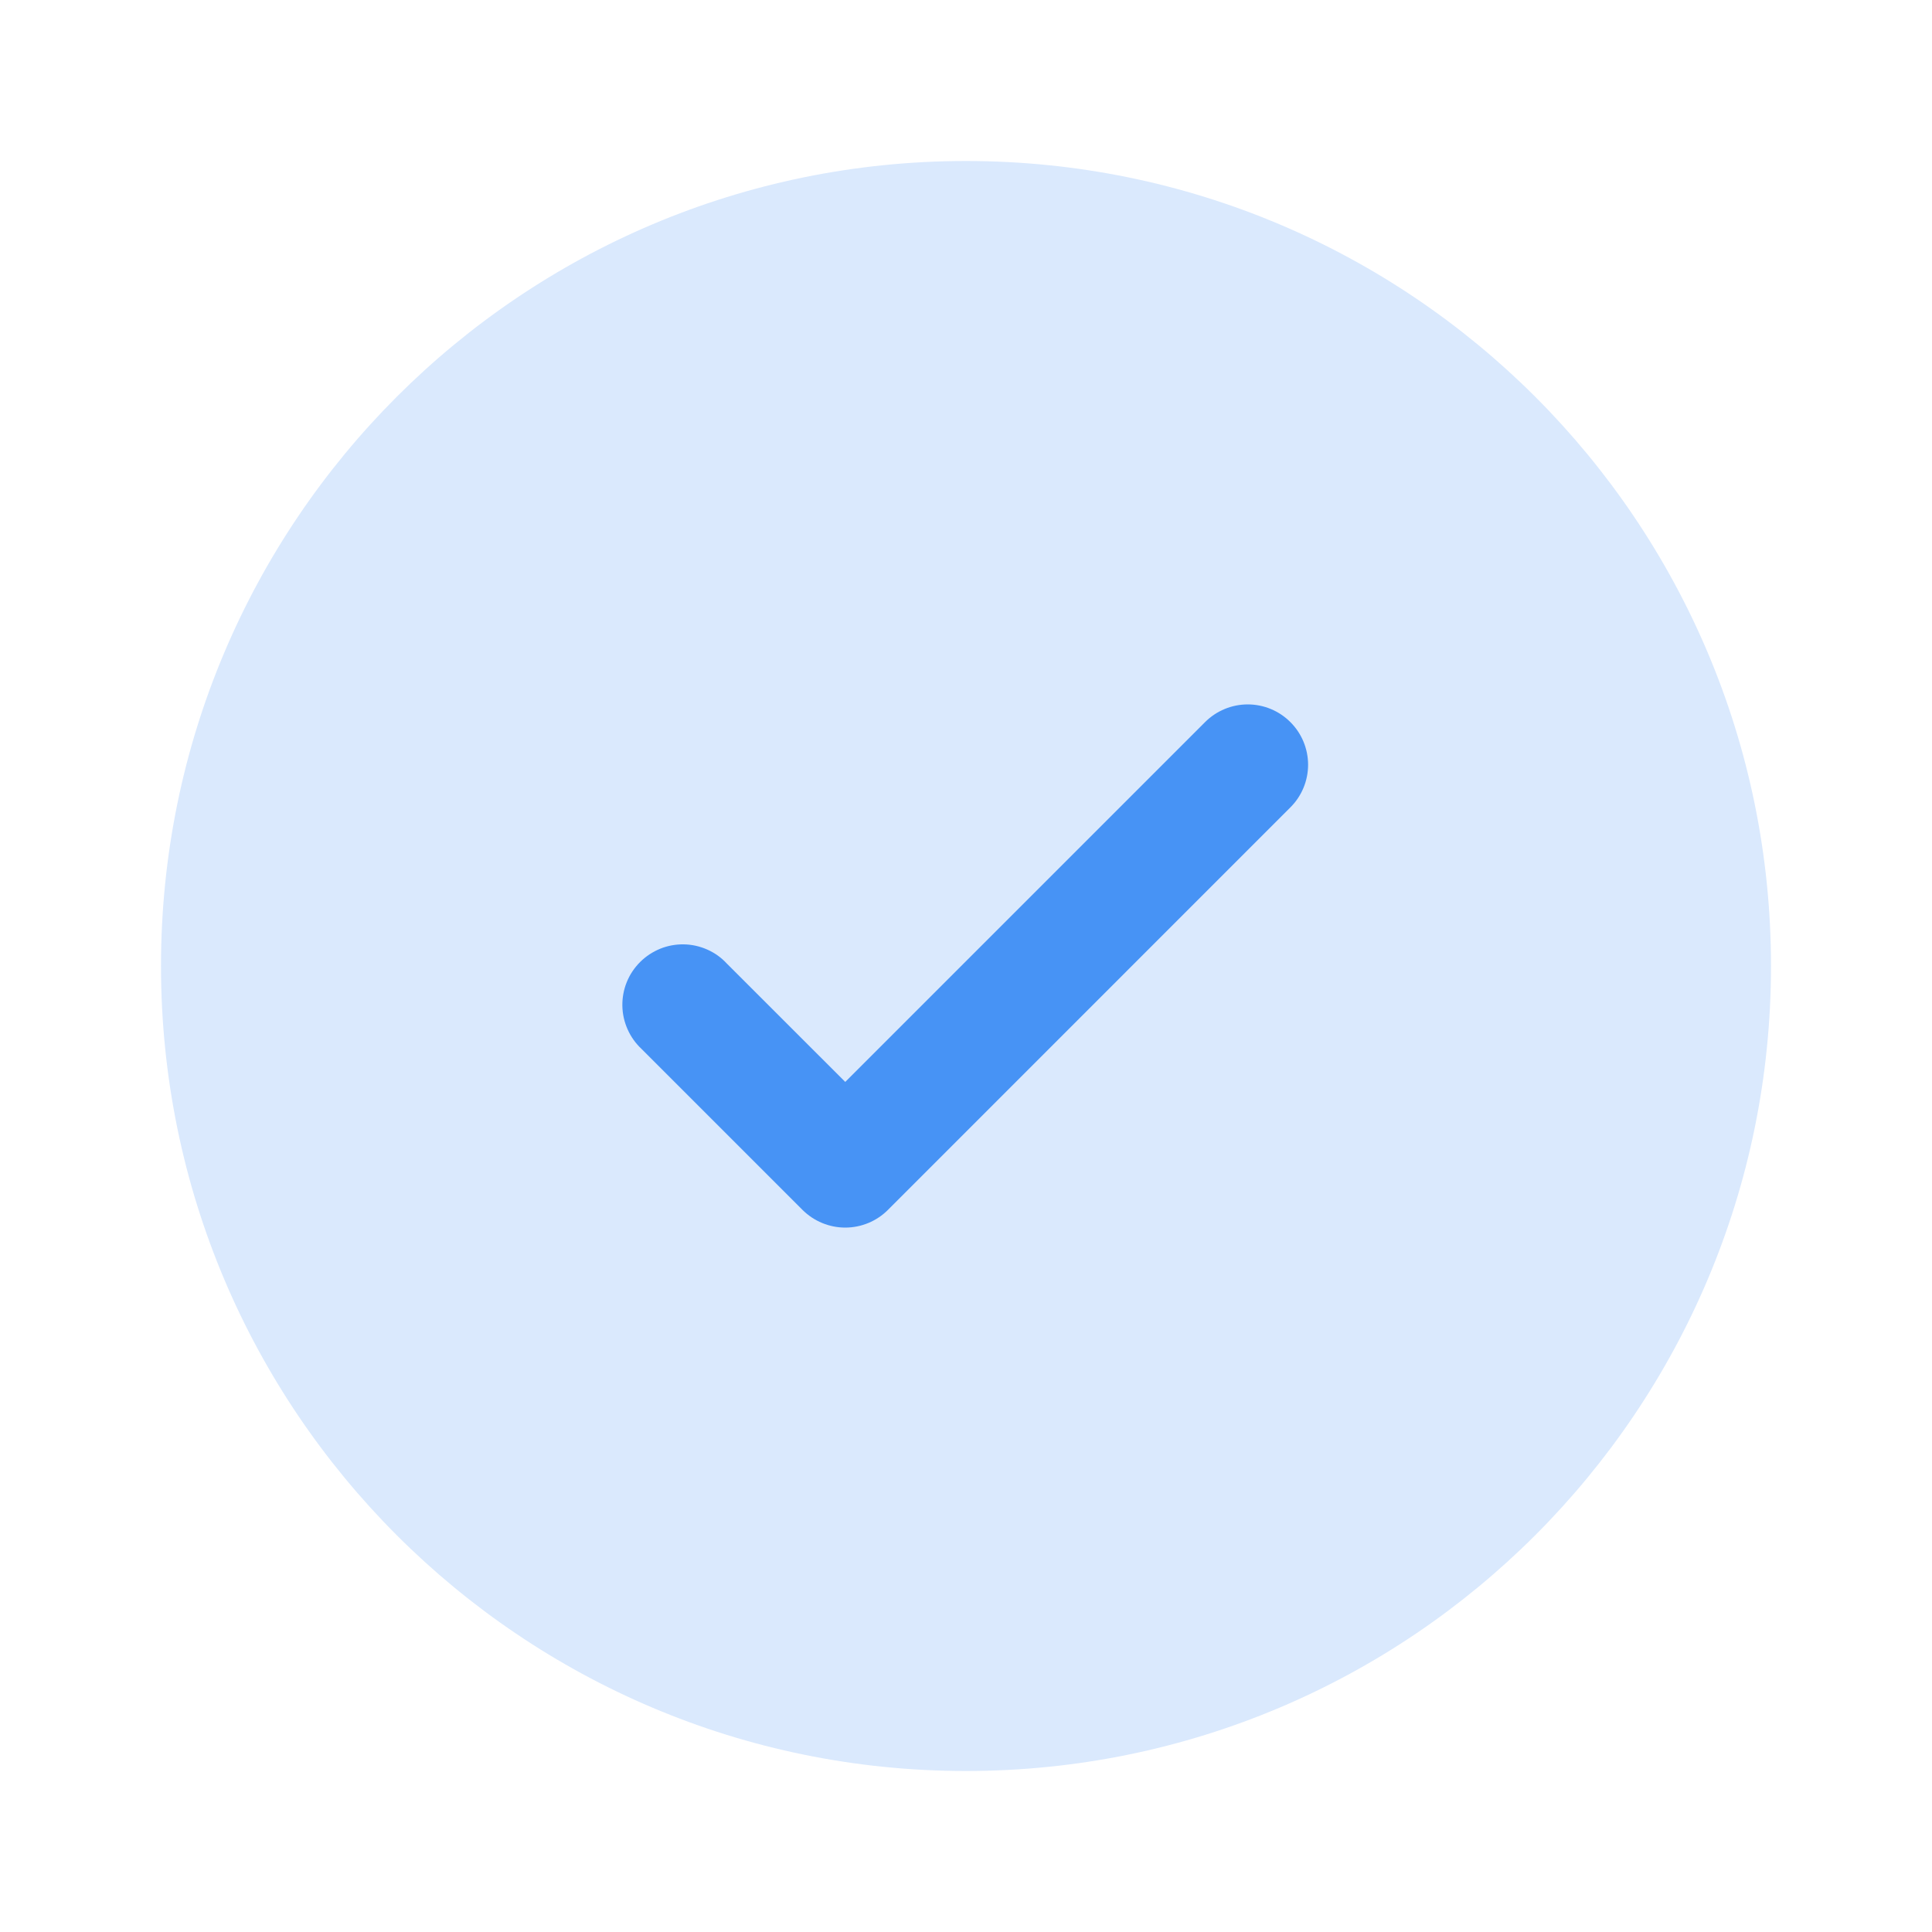 <svg width="30" height="30" viewBox="0 0 30 30" fill="none" xmlns="http://www.w3.org/2000/svg">
<path d="M27.5 15C27.5 21.904 21.904 27.5 15 27.5C8.096 27.5 2.5 21.904 2.5 15C2.5 8.096 8.096 2.5 15 2.5C21.904 2.5 27.5 8.096 27.5 15Z" fill="#DAE9FD"/>
<path d="M20.037 11.213C20.213 11.388 20.312 11.627 20.312 11.875C20.312 12.123 20.213 12.362 20.037 12.537L13.787 18.788C13.612 18.963 13.373 19.062 13.125 19.062C12.877 19.062 12.638 18.963 12.462 18.788L9.962 16.288C9.87 16.202 9.796 16.098 9.745 15.983C9.694 15.868 9.666 15.744 9.664 15.618C9.662 15.492 9.685 15.367 9.732 15.251C9.779 15.134 9.85 15.028 9.939 14.939C10.028 14.85 10.134 14.78 10.251 14.732C10.367 14.685 10.492 14.662 10.618 14.664C10.744 14.666 10.868 14.694 10.983 14.745C11.098 14.796 11.202 14.87 11.287 14.963L13.125 16.8L15.919 14.006L18.712 11.213C18.888 11.037 19.127 10.938 19.375 10.938C19.623 10.938 19.862 11.037 20.037 11.213Z" fill="#4793F5"/>
</svg>
